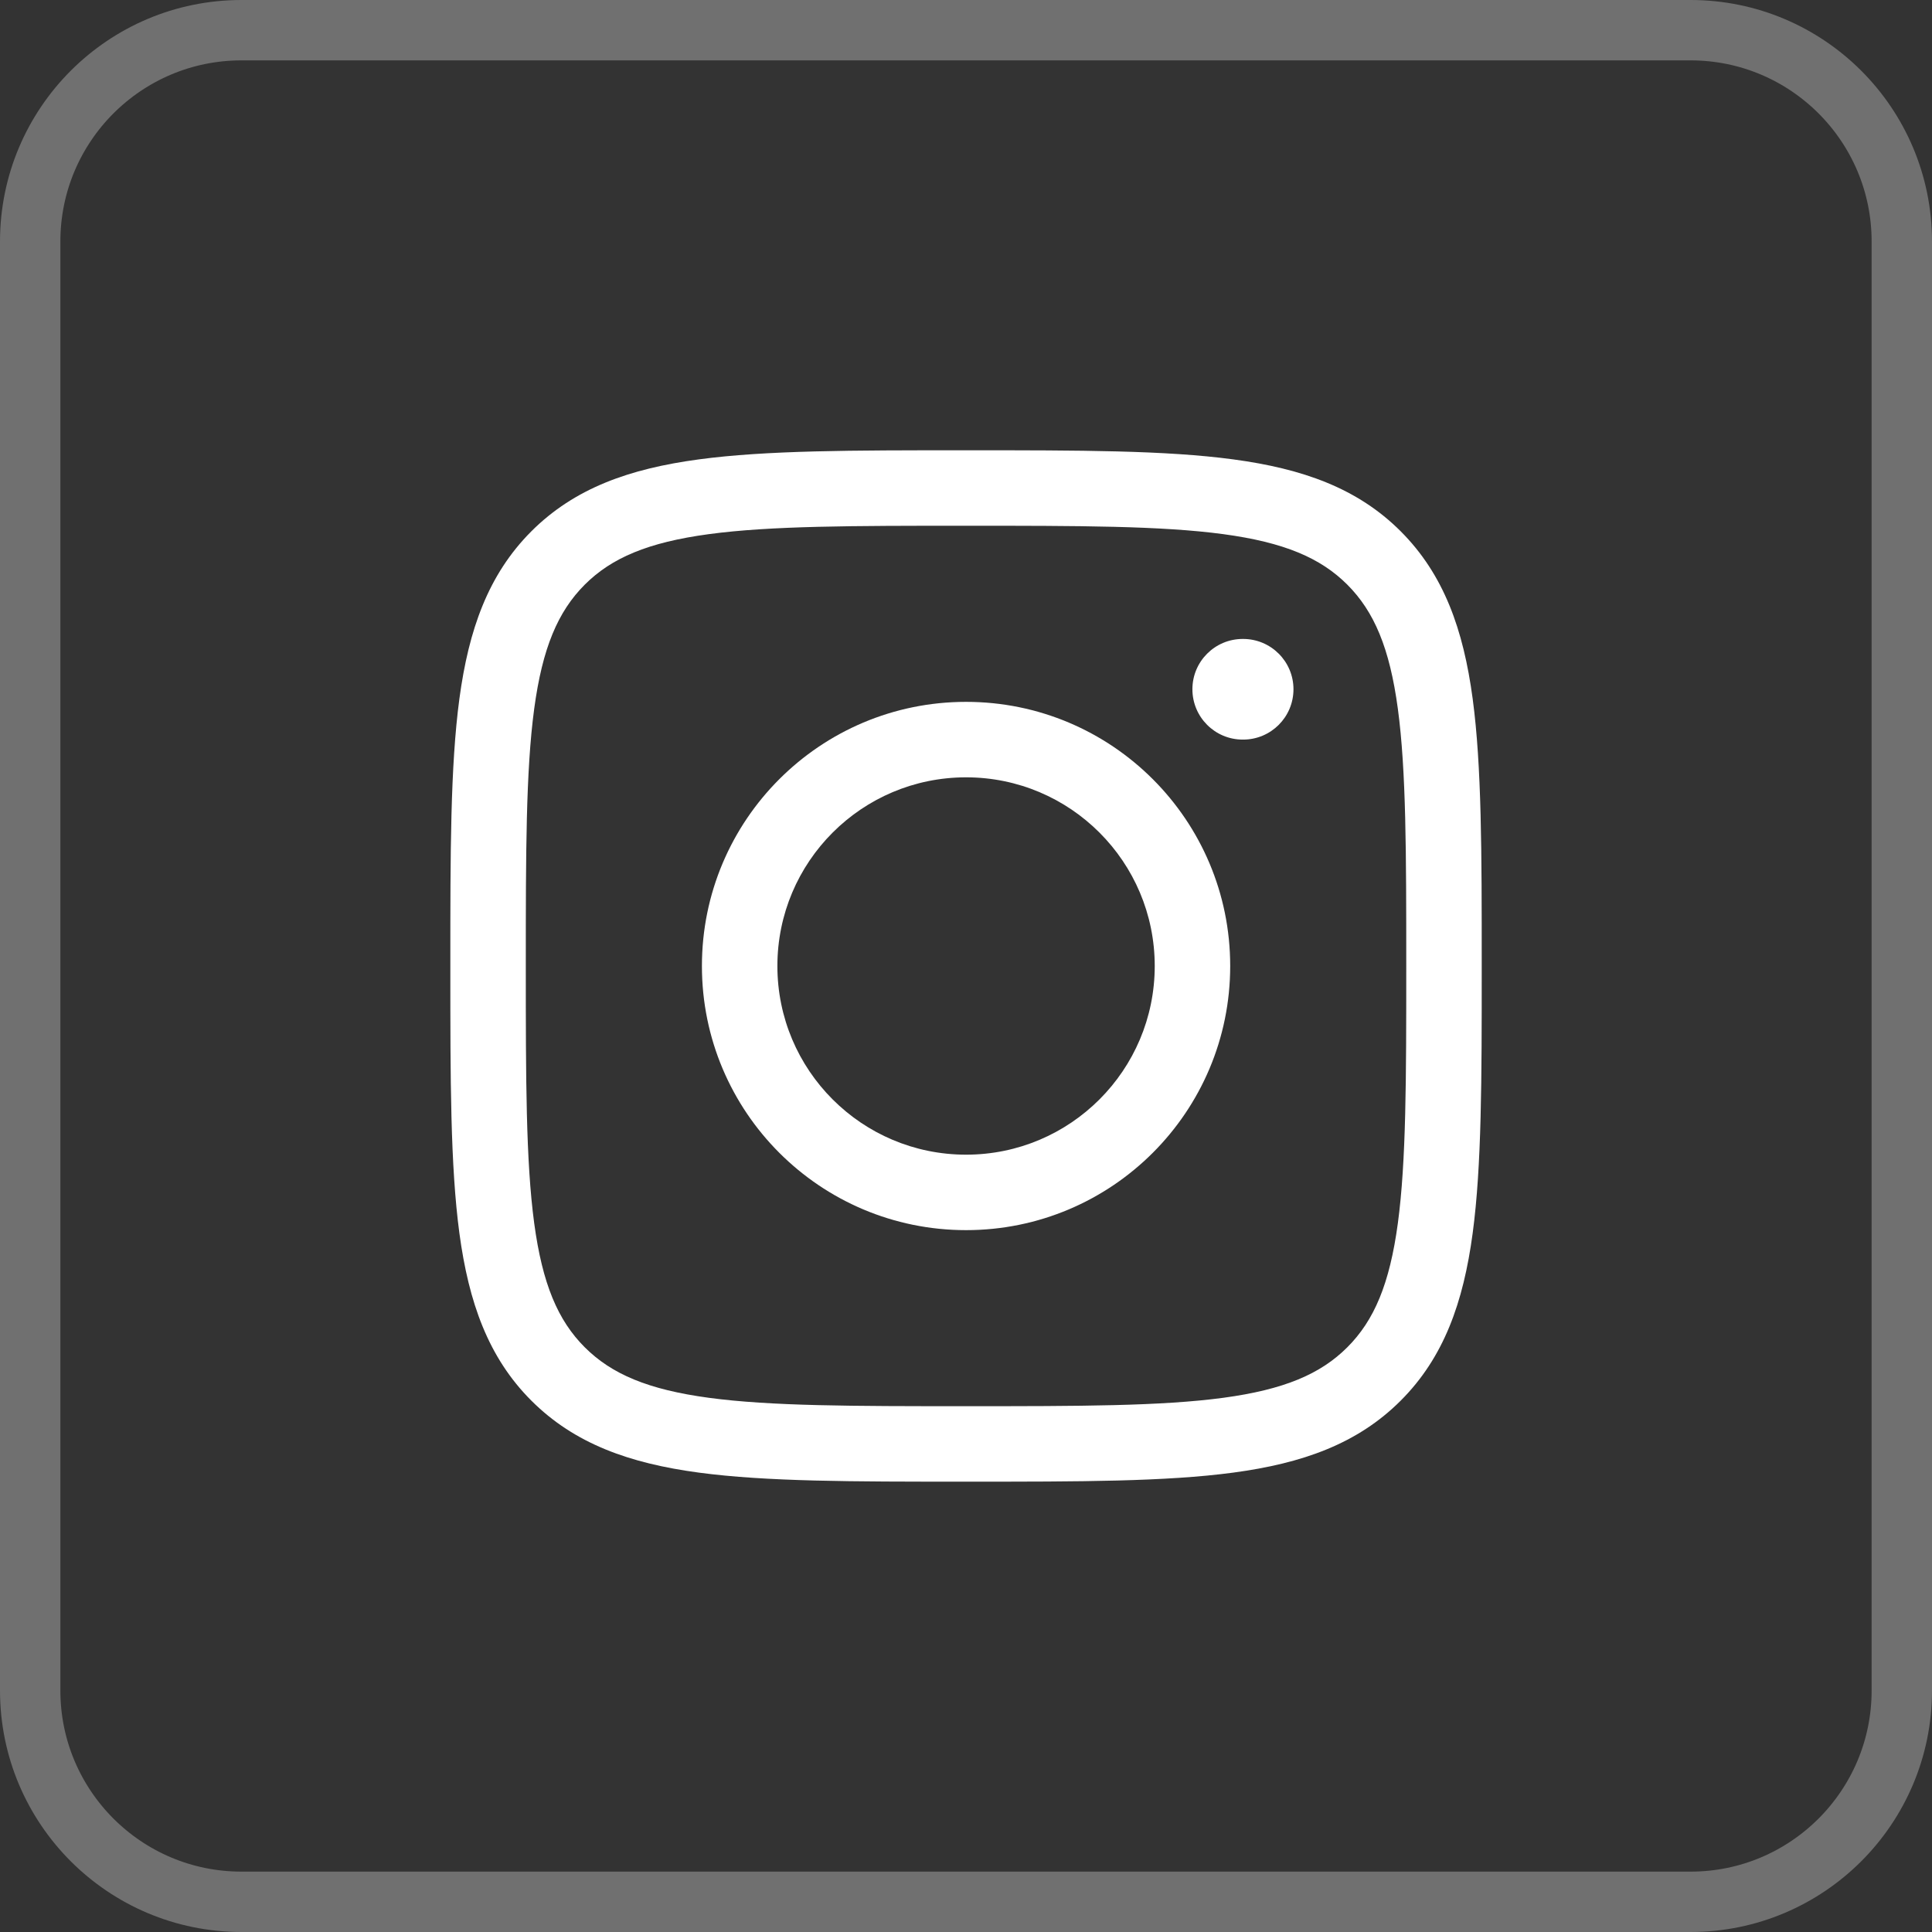 <svg width="32" height="32" viewBox="0 0 32 32" fill="none" xmlns="http://www.w3.org/2000/svg">
<rect x="0" y="0" width="32" height="32" fill="#333333" stroke="none"/>
<path d="M4 0.5H28C29.933 0.5 31.5 2.067 31.5 4V28C31.5 29.933 29.933 31.5 28 31.5H4C2.067 31.5 0.5 29.933 0.5 28V4C0.5 2.067 2.067 0.5 4 0.5Z" stroke="white" stroke-opacity="0.3"/>
<path fill-rule="evenodd" clip-rule="evenodd" d="M11.626 16C11.626 13.583 13.584 11.625 16.001 11.625C18.417 11.625 20.376 13.583 20.376 16C20.376 18.416 18.417 20.375 16.001 20.375C13.584 20.375 11.626 18.416 11.626 16ZM16.001 12.875C14.275 12.875 12.876 14.274 12.876 16C12.876 17.726 14.275 19.125 16.001 19.125C17.727 19.125 19.126 17.726 19.126 16C19.126 14.274 17.727 12.875 16.001 12.875Z" fill="white"/>
<path d="M20.59 12.25C21.051 12.25 21.424 11.877 21.424 11.416C21.424 10.956 21.051 10.583 20.59 10.583H20.583C20.123 10.583 19.75 10.956 19.75 11.416C19.75 11.877 20.123 12.25 20.583 12.25H20.59Z" fill="white"/>
<path fill-rule="evenodd" clip-rule="evenodd" d="M16.048 7.458C17.874 7.458 19.308 7.458 20.427 7.609C21.575 7.763 22.485 8.085 23.2 8.8C23.915 9.516 24.238 10.426 24.392 11.573C24.542 12.693 24.542 14.126 24.542 15.952V16.047C24.542 17.873 24.542 19.307 24.392 20.426C24.238 21.573 23.915 22.484 23.2 23.199C22.485 23.914 21.575 24.237 20.427 24.391C19.308 24.541 17.874 24.541 16.048 24.541H15.953C14.127 24.541 12.694 24.541 11.574 24.391C10.427 24.237 9.517 23.914 8.801 23.199C8.086 22.484 7.764 21.573 7.609 20.426C7.459 19.307 7.459 17.873 7.459 16.047V15.952C7.459 14.126 7.459 12.693 7.609 11.573C7.764 10.426 8.086 9.516 8.801 8.8C9.517 8.085 10.427 7.763 11.574 7.609C12.694 7.458 14.127 7.458 15.953 7.458H16.048ZM11.741 8.847C10.732 8.983 10.13 9.24 9.685 9.684C9.241 10.129 8.984 10.731 8.848 11.74C8.71 12.766 8.709 14.116 8.709 16C8.709 17.883 8.71 19.233 8.848 20.26C8.984 21.268 9.241 21.871 9.685 22.315C10.13 22.759 10.732 23.016 11.741 23.152C12.767 23.29 14.117 23.291 16.001 23.291C17.884 23.291 19.234 23.29 20.261 23.152C21.269 23.016 21.872 22.759 22.316 22.315C22.76 21.871 23.017 21.268 23.153 20.26C23.291 19.233 23.292 17.883 23.292 16C23.292 14.116 23.291 12.766 23.153 11.74C23.017 10.731 22.76 10.129 22.316 9.684C21.872 9.24 21.269 8.983 20.261 8.847C19.234 8.709 17.884 8.708 16.001 8.708C14.117 8.708 12.767 8.709 11.741 8.847Z" fill="white"/>
</svg>
